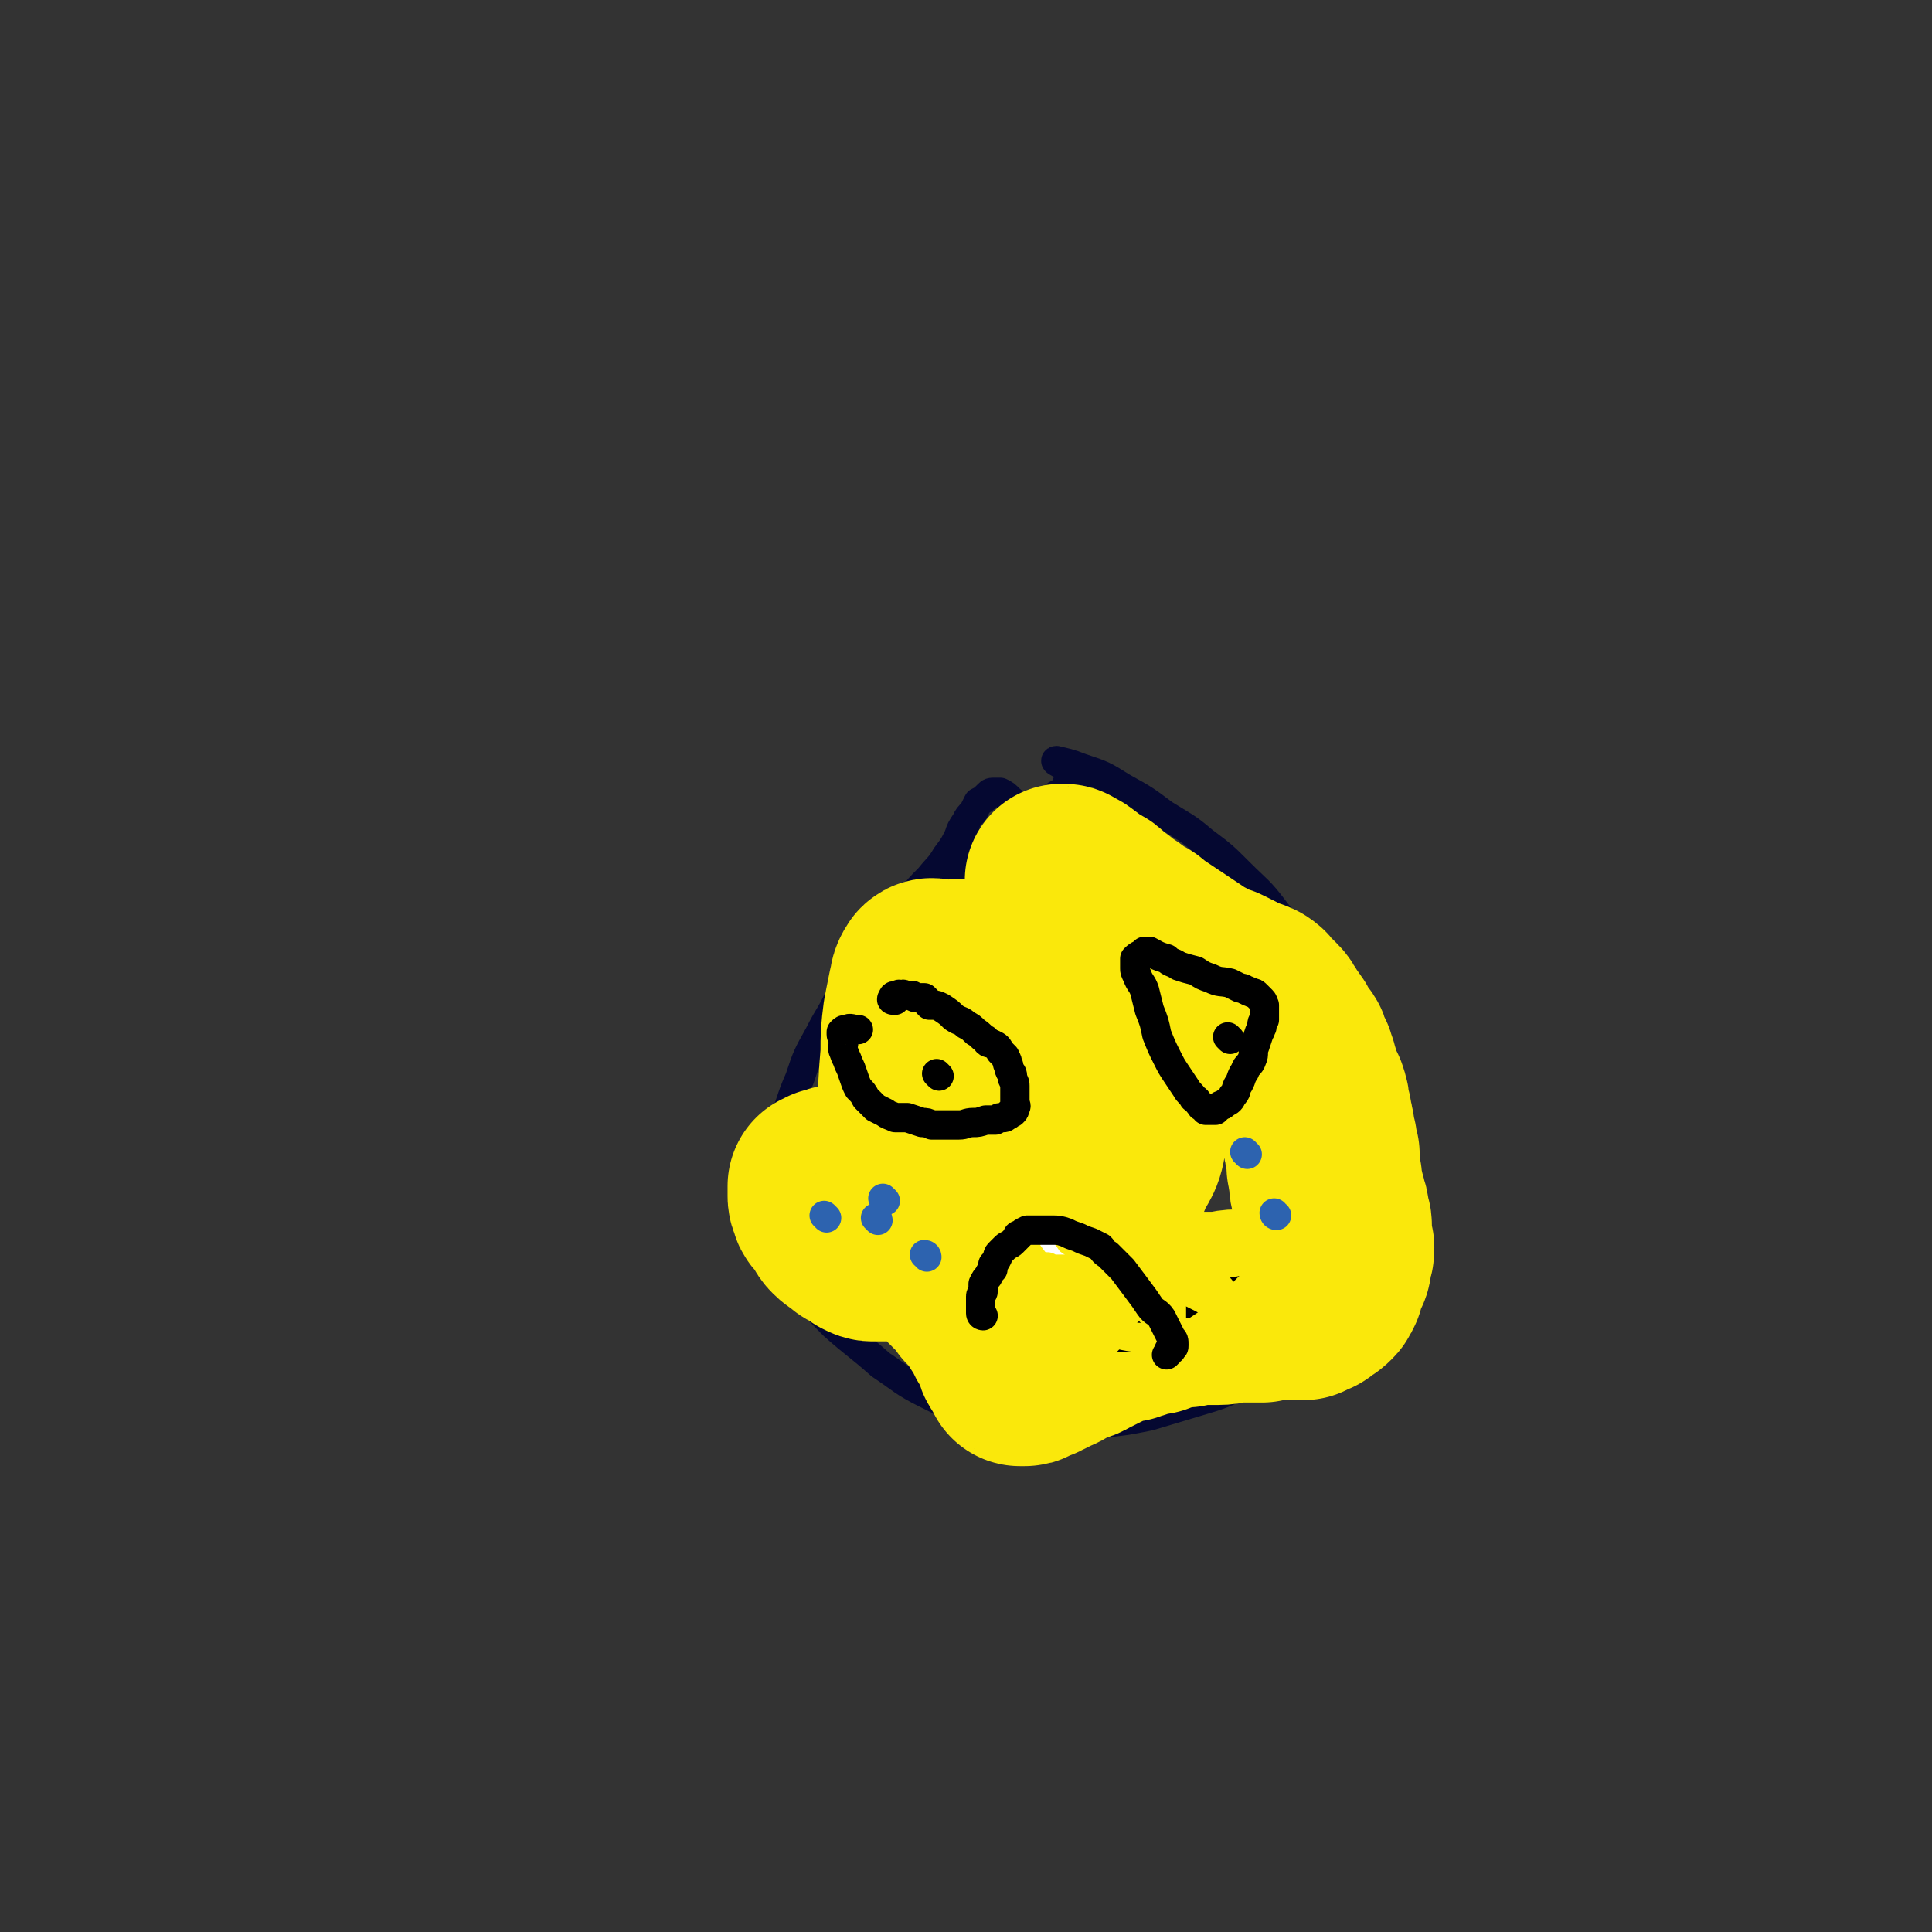 <svg viewBox='0 0 790 790' version='1.1' xmlns='http://www.w3.org/2000/svg' xmlns:xlink='http://www.w3.org/1999/xlink'><rect x="0" y="0" width="790" height="790" fill="#333333" stroke="none"/><g fill='none' stroke='#050831' stroke-width='12' stroke-linecap='round' stroke-linejoin='round'><path d='M433,312c0,0 -2,-1 -1,-1 4,1 5,1 10,3 9,3 9,3 17,8 9,5 9,5 17,11 8,5 9,5 16,11 8,6 8,6 15,13 7,7 8,7 14,15 7,9 7,9 13,19 6,9 6,9 11,19 5,9 5,9 10,18 3,9 3,9 7,17 2,8 2,8 4,16 2,8 2,8 3,16 1,7 1,7 1,13 0,7 0,7 -1,13 -1,6 -1,6 -3,12 -2,5 -2,5 -4,10 -3,4 -3,4 -5,7 -3,4 -3,4 -6,8 -4,3 -5,3 -9,7 -7,5 -7,5 -14,9 -9,6 -9,5 -18,9 -10,5 -10,5 -20,8 -10,3 -10,3 -20,6 -10,2 -10,2 -20,3 -9,0 -9,0 -18,0 -9,0 -9,0 -18,-1 -9,-1 -9,-1 -18,-4 -9,-3 -9,-3 -17,-7 -10,-5 -10,-6 -19,-12 -9,-8 -10,-8 -19,-16 -6,-6 -6,-6 -11,-13 -3,-3 -3,-3 -5,-7 0,0 0,0 0,0 -3,-4 -3,-4 -6,-9 -3,-6 -3,-6 -6,-12 -1,-2 -1,-2 -2,-4 0,0 0,0 0,0 -1,-3 -1,-3 -1,-7 -1,-4 -1,-4 0,-8 0,-4 0,-4 2,-8 4,-8 5,-8 8,-15 4,-9 3,-9 7,-18 3,-9 3,-9 8,-18 4,-8 5,-8 9,-17 3,-8 2,-9 6,-16 5,-7 6,-6 11,-12 5,-5 6,-5 11,-10 4,-5 4,-5 8,-9 4,-5 4,-4 7,-9 3,-4 3,-4 5,-8 1,-3 1,-3 3,-6 1,-2 1,-2 3,-4 1,-2 1,-2 2,-4 2,-1 2,-1 4,-3 1,-1 1,-1 3,-1 1,0 1,0 2,0 2,1 2,1 4,3 6,5 6,5 11,10 '/><path d='M393,361c0,0 -1,0 -1,-1 0,-1 1,-1 1,-2 0,-1 0,-1 0,-1 0,-1 0,-1 1,-2 0,-1 0,-1 1,-2 0,0 0,0 0,0 0,0 0,0 0,0 1,-2 1,-2 2,-3 0,-1 0,-1 1,-1 1,-1 1,-1 2,-2 1,0 1,-1 2,-1 1,-2 1,-2 3,-3 2,-2 2,-2 4,-3 3,-2 3,-2 6,-4 3,-2 3,-3 6,-4 3,-2 3,-2 6,-3 3,-2 3,-2 5,-4 2,-1 2,-1 3,-2 1,-1 1,-1 1,-2 1,-1 1,-1 1,-1 1,0 1,0 1,0 0,0 0,1 1,1 0,0 0,0 1,0 0,1 0,1 0,1 '/></g>
<g fill='none' stroke='#000000' stroke-width='12' stroke-linecap='round' stroke-linejoin='round'><path d='M435,422c0,0 -1,-2 -1,-1 1,5 2,6 4,11 3,10 3,10 6,19 3,12 3,12 6,24 3,14 4,14 5,27 2,21 1,21 2,43 1,5 1,5 2,11 0,2 1,4 1,4 1,0 0,-2 0,-4 0,-1 1,-1 1,-2 0,0 0,0 0,-1 0,-1 -1,-1 -1,-2 0,-5 0,-5 -1,-10 0,-17 0,-17 -1,-34 0,-11 0,-11 -1,-22 0,-10 0,-10 0,-20 -1,-8 -1,-8 -2,-16 0,-7 0,-7 0,-15 -1,-7 -1,-7 -1,-14 0,-6 0,-6 -1,-12 0,-4 0,-4 1,-7 0,-1 0,-1 0,-2 0,0 0,0 0,0 0,1 0,1 0,1 0,0 0,0 0,1 0,0 0,0 0,1 0,0 0,0 0,1 0,0 -1,0 0,1 0,1 0,1 0,1 0,1 0,1 0,1 '/></g>
<g fill='none' stroke='#FAE80B' stroke-width='12' stroke-linecap='round' stroke-linejoin='round'><path d='M460,426c0,0 -1,-2 -1,-1 0,3 0,4 0,8 1,12 1,12 1,24 0,10 0,10 0,21 0,5 0,5 0,10 0,3 0,3 0,7 0,2 0,2 0,4 1,1 2,0 3,1 1,3 0,4 1,7 1,3 0,3 1,7 0,3 1,3 1,6 1,2 0,2 0,3 0,1 1,1 1,1 0,-1 0,-1 0,-1 0,-2 -1,-1 -1,-3 0,-16 0,-16 0,-31 -1,-18 -1,-18 -2,-36 0,-15 0,-15 0,-30 0,-11 0,-11 -1,-22 0,-9 0,-9 0,-18 -1,-5 -1,-5 -2,-10 0,-2 0,-2 0,-3 0,-1 -1,-1 -1,0 -1,1 0,1 -1,2 0,2 0,2 0,4 0,1 0,1 0,2 -1,7 -1,7 -1,14 -1,16 -1,16 -1,31 -1,11 -1,11 -1,22 -1,11 -1,11 -2,22 -1,11 -1,11 -2,22 -1,8 -1,8 -2,17 -1,7 -1,7 -2,15 0,5 0,5 -1,11 0,1 -1,1 -2,3 0,0 0,0 0,1 -1,0 -1,0 -1,0 -1,-1 -1,-1 -1,-2 -1,0 -1,0 -1,-1 0,0 -1,0 -1,-1 0,-1 0,-1 -1,-3 -1,-9 -2,-9 -3,-18 -1,-14 -1,-14 -1,-29 -1,-13 -1,-13 0,-27 0,-15 -1,-15 0,-29 1,-13 2,-13 4,-27 2,-9 1,-10 4,-19 2,-4 2,-4 6,-7 1,-2 2,-2 3,-2 2,0 2,1 3,2 1,1 1,1 2,3 1,1 2,1 2,3 0,1 0,1 0,1 -1,6 -1,6 -2,12 0,18 0,18 -1,35 -1,13 -1,13 -2,25 -1,13 -1,13 -2,27 -1,11 -2,11 -3,22 -1,7 -1,7 -2,15 0,5 0,5 -2,10 0,1 0,2 -1,2 0,1 0,0 -1,-1 0,0 0,0 0,0 -1,0 -1,0 -2,0 0,-1 0,-2 0,-3 -1,-7 -3,-7 -3,-14 -2,-21 -1,-21 -1,-42 0,-16 0,-16 0,-32 1,-14 0,-14 2,-27 0,-7 1,-8 3,-14 1,-2 1,-1 3,-3 1,0 1,0 2,-1 1,-1 1,-1 1,-2 '/></g>
<g fill='none' stroke='#FAE80B' stroke-width='79' stroke-linecap='round' stroke-linejoin='round'><path d='M447,481c0,0 0,0 -1,-1 -1,-1 -1,0 -2,-1 -1,-1 -1,-2 -2,-3 -1,-1 -2,-1 -3,-2 -1,-3 -2,-2 -3,-5 -1,-3 -1,-3 -2,-7 0,-5 0,-5 1,-11 1,-5 1,-5 4,-10 3,-5 3,-5 8,-10 2,-3 3,-2 6,-5 2,-2 2,-3 4,-4 1,-1 1,0 3,0 0,-1 1,-1 1,0 1,1 2,1 2,3 1,3 1,4 1,7 -1,8 -2,8 -4,15 -1,6 0,6 -2,13 -1,5 -1,5 -3,10 -1,2 -1,2 -3,5 -1,2 -1,2 -3,4 -3,2 -3,2 -5,4 -4,2 -4,2 -8,4 -3,2 -3,2 -7,4 -3,2 -2,2 -5,3 -2,1 -2,1 -4,1 -2,1 -2,1 -3,0 -2,0 -2,0 -3,-1 -3,-3 -3,-4 -5,-8 -1,-4 -1,-4 -1,-9 -1,-6 0,-7 0,-13 0,-6 0,-6 1,-13 0,-12 -1,-12 1,-24 1,-7 1,-7 4,-14 1,-6 1,-6 4,-11 3,-6 3,-6 6,-10 3,-4 3,-4 7,-6 2,-2 2,-1 5,-2 2,0 3,0 5,0 3,0 3,0 5,0 1,0 1,0 3,0 2,0 2,0 4,2 4,2 3,2 7,5 5,4 6,4 10,9 2,3 2,3 3,7 0,4 -1,5 -2,9 -2,8 -4,7 -6,15 -3,17 0,17 -3,34 -1,8 -3,7 -6,15 -3,5 -3,5 -6,11 -2,4 -1,4 -4,7 -2,2 -2,2 -4,3 -3,1 -3,1 -6,2 -4,0 -4,-1 -8,-1 -4,-1 -5,0 -9,-1 -5,-2 -4,-3 -9,-6 -5,-3 -5,-3 -10,-6 -6,-3 -6,-3 -11,-7 -4,-3 -4,-2 -8,-5 -3,-2 -3,-2 -5,-5 -2,-3 -2,-3 -3,-7 0,-5 1,-5 1,-10 0,-12 0,-12 1,-24 0,-8 0,-8 1,-16 1,-5 1,-5 2,-10 1,-3 0,-3 2,-6 1,-1 2,0 3,0 3,0 3,1 5,1 1,0 1,-1 3,-1 0,0 0,0 1,0 0,0 0,1 0,1 0,1 0,2 1,3 0,1 1,1 1,2 1,3 1,3 1,5 0,5 1,5 1,10 0,9 0,9 -1,18 -1,7 -1,7 -2,14 -1,6 -1,7 -2,13 -2,4 -2,4 -3,9 -1,3 -1,4 -2,7 -1,2 -2,2 -3,4 0,2 1,2 0,4 -2,3 -3,2 -5,5 -1,2 0,3 -2,4 -2,2 -2,1 -5,2 -1,1 -1,1 -2,2 -2,1 -1,1 -2,2 -2,1 -2,1 -3,2 -1,1 -1,1 -2,2 -1,0 -1,0 -1,1 -1,0 -1,0 -2,0 0,0 0,0 -1,0 0,0 0,0 -1,0 -1,0 -1,0 -3,-1 -1,-1 -1,-1 -3,-2 -2,-1 -2,-1 -3,-2 -2,-2 -2,-1 -4,-3 -1,-1 -1,-1 -2,-3 -1,-2 -1,-2 -3,-4 -1,-1 -1,-1 -1,-2 -1,-2 -1,-2 -1,-3 0,-1 0,-1 0,-2 0,-1 0,-1 0,-2 1,0 1,0 2,-1 1,0 0,0 1,0 2,-1 2,-1 3,-1 2,0 2,0 3,0 2,0 2,0 3,0 2,0 2,0 3,1 2,0 2,0 4,1 2,1 2,2 4,3 3,2 3,2 6,5 4,3 3,3 7,6 3,4 3,4 6,8 3,3 3,3 6,6 2,3 2,3 4,6 3,3 3,3 5,5 3,3 3,3 5,6 4,4 4,4 7,9 3,3 2,4 4,7 2,3 2,3 3,5 1,3 0,3 2,5 0,1 0,0 1,1 1,1 0,1 1,2 0,0 0,1 0,1 1,0 1,0 2,0 1,0 0,0 1,-1 1,-1 1,-1 2,-1 1,0 1,0 2,0 1,-1 1,-1 2,-1 2,-1 2,-1 4,-2 3,-1 3,-2 6,-3 3,-2 4,-1 7,-3 4,-2 4,-2 8,-4 4,-2 3,-2 7,-3 1,-1 1,0 3,0 2,-1 2,-1 3,-1 1,-1 1,-1 2,-1 1,0 1,0 3,-1 1,0 1,0 3,0 1,-1 1,-1 2,-1 2,-1 2,-1 3,-1 2,0 2,0 3,-1 3,0 3,0 5,0 3,-1 3,-1 6,-1 4,0 4,0 7,0 4,0 4,-1 8,-1 3,0 3,0 6,0 2,0 2,0 4,0 2,-1 2,-1 3,-1 2,0 2,0 3,0 3,0 3,0 5,0 2,0 2,0 4,0 1,-1 1,0 2,0 1,-1 1,-1 2,-1 1,-1 1,0 2,-1 1,-1 0,-1 1,-1 2,-1 2,-1 3,-2 1,-1 1,-1 1,-2 1,-1 1,-1 1,-2 1,-3 1,-3 2,-5 1,-2 1,-2 1,-5 1,-2 1,-2 1,-4 -1,-2 -1,-2 -1,-4 0,-2 0,-3 0,-5 0,-2 -1,-2 -1,-4 0,-2 0,-2 -1,-4 0,-3 -1,-3 -1,-5 -1,-3 -1,-3 -1,-6 -1,-3 0,-3 -1,-5 0,-3 0,-3 0,-5 -1,-2 -1,-2 -1,-5 -1,-2 -1,-2 -1,-4 0,-2 0,-2 -1,-4 0,-3 0,-3 -1,-5 0,-3 0,-3 -1,-6 -1,-2 -1,-2 -2,-4 -1,-1 0,-1 -1,-3 0,-1 0,-1 -1,-2 0,-1 0,-1 0,-2 -1,-2 -1,-2 -1,-3 -1,-2 -1,-2 -2,-4 0,-2 -1,-2 -2,-3 -1,-2 -1,-2 -2,-4 -1,-2 -1,-1 -2,-3 -1,-1 -1,-1 -2,-3 -1,-1 -1,-2 -2,-3 -1,-1 -1,-1 -2,-2 -1,0 -1,0 -1,-1 -2,-1 -1,-2 -3,-3 -1,-1 -1,0 -2,-1 -1,0 -2,0 -3,0 -1,-1 -1,-1 -1,-1 -2,-1 -2,-1 -3,-2 -2,-1 -2,-1 -4,-2 -2,-1 -2,-1 -4,-1 -2,-2 -3,-1 -5,-3 -3,-1 -3,-1 -5,-3 -3,-2 -3,-2 -6,-4 -3,-2 -3,-2 -6,-4 -3,-2 -3,-2 -6,-4 -2,-2 -2,-2 -5,-3 -2,-2 -2,-2 -5,-4 -2,-1 -2,-1 -4,-3 -3,-2 -3,-2 -5,-4 -2,-2 -3,-1 -5,-3 -2,-1 -2,-2 -4,-3 -1,-1 -1,-1 -3,-2 -1,0 -1,-1 -2,-1 0,0 0,0 -1,0 '/></g>
<g fill='none' stroke='#000000' stroke-width='12' stroke-linecap='round' stroke-linejoin='round'><path d='M384,440c0,0 -1,-1 -1,-1 '/><path d='M503,425c0,0 -1,-1 -1,-1 '/><path d='M471,390c0,0 -1,-1 -1,-1 2,1 3,2 7,3 2,2 2,1 5,3 3,1 3,1 7,2 3,2 3,2 6,3 4,2 4,1 8,2 2,1 2,1 4,2 2,0 2,1 3,1 1,1 1,0 2,1 1,0 1,0 2,1 0,0 0,0 1,1 0,0 0,0 1,1 0,0 0,0 0,0 1,1 0,1 1,2 0,0 0,0 0,1 0,0 0,0 0,1 0,1 0,1 0,1 0,1 0,1 0,3 -1,1 -1,1 -1,3 -1,1 0,1 -1,2 -1,3 -1,3 -2,6 -1,2 0,3 -1,5 -1,3 -2,2 -3,5 -2,3 -1,3 -3,6 -1,2 0,2 -2,4 -1,2 -1,2 -3,3 -1,1 -1,1 -2,1 -1,1 -1,1 -2,2 -1,0 -1,0 -2,0 -1,0 -1,0 -2,0 0,0 0,-1 0,-1 -1,-1 -2,0 -2,-1 -2,-2 -1,-2 -3,-3 -1,-2 -2,-2 -3,-4 -2,-3 -2,-3 -4,-6 -2,-3 -2,-3 -4,-7 -2,-4 -2,-4 -4,-9 -1,-5 -1,-5 -3,-10 -1,-4 -1,-4 -2,-8 -1,-3 -2,-3 -3,-6 -1,-2 -1,-2 -1,-3 0,-2 0,-2 0,-3 0,-1 0,-1 0,-1 2,-2 2,-1 4,-3 '/><path d='M366,409c-1,0 -2,0 -1,-1 0,-1 1,-1 2,-1 1,-1 1,0 1,0 0,0 0,0 1,0 0,0 0,0 0,0 0,0 0,-1 1,0 1,0 1,0 2,0 1,0 1,0 1,0 1,1 1,1 3,1 1,0 1,0 2,0 0,0 0,0 1,1 0,0 0,0 0,0 0,1 0,1 1,2 1,0 1,0 2,0 1,0 1,0 3,1 0,0 0,0 0,0 3,2 3,2 5,4 3,2 3,1 5,3 2,1 2,1 4,3 2,1 2,2 4,3 1,2 1,1 3,2 2,1 2,1 3,3 1,1 1,1 2,2 0,1 1,1 1,3 1,1 0,1 1,3 1,1 1,1 1,3 1,2 1,2 1,3 0,2 0,2 0,3 0,1 0,1 0,2 0,1 0,1 0,2 0,1 1,1 0,2 0,1 0,1 -1,2 0,0 -1,0 -1,0 -1,1 0,1 -1,1 -1,1 -1,1 -2,1 -2,0 -1,0 -3,1 -2,0 -2,0 -4,0 -3,1 -3,1 -5,1 -3,0 -3,1 -6,1 -3,0 -3,0 -5,0 0,0 0,0 0,0 -2,0 -2,0 -4,0 -1,0 -1,0 -2,0 -2,-1 -2,-1 -4,-1 0,0 0,0 0,0 -3,-1 -3,-1 -6,-2 -2,0 -3,0 -5,0 -2,-1 -3,-1 -4,-2 -2,-1 -2,-1 -4,-2 -2,-2 -2,-2 -4,-4 -1,-2 -1,-2 -3,-4 -1,-2 -1,-2 -2,-5 -1,-3 -1,-3 -2,-5 -1,-3 -1,-2 -2,-5 -1,-2 0,-2 0,-4 0,-2 -1,-2 -1,-3 0,-1 0,-1 0,-1 0,0 0,0 0,0 1,-1 1,-1 2,-1 2,-1 2,0 5,0 '/><path d='M420,506c0,0 -1,-1 -1,-1 0,0 1,0 1,0 1,2 1,2 2,4 1,2 1,2 2,5 3,4 3,4 5,8 3,4 3,4 7,8 4,4 4,4 8,8 4,3 4,3 8,6 2,1 1,2 4,3 1,0 1,0 3,0 2,0 2,0 3,0 1,0 1,0 1,0 1,0 1,0 2,0 1,0 1,-1 1,-1 1,-1 1,-1 2,-2 1,0 1,0 3,-1 1,-1 1,-1 3,-2 2,-2 2,-2 4,-3 2,-2 2,-2 5,-4 3,-2 3,-2 6,-4 2,-2 2,-2 5,-4 2,-2 2,-2 4,-4 2,-2 2,-2 3,-3 1,-1 1,-1 2,-2 0,-1 0,-1 1,-2 0,-1 0,-1 1,-1 0,0 1,0 1,-1 0,0 0,0 0,0 0,-1 0,-1 1,-1 0,0 0,0 1,-1 0,0 0,0 1,-1 0,0 -1,0 -1,0 0,-1 0,-1 0,-1 1,-1 1,0 1,-1 0,0 0,0 0,-1 0,0 0,0 0,0 '/></g>
<g fill='none' stroke='#FFFFFF' stroke-width='12' stroke-linecap='round' stroke-linejoin='round'><path d='M415,502c0,0 -1,-1 -1,-1 0,0 1,0 1,1 2,1 2,2 4,3 4,4 4,4 8,8 2,3 2,3 5,5 '/></g>
<g fill='none' stroke='#FAE80B' stroke-width='12' stroke-linecap='round' stroke-linejoin='round'><path d='M417,506c0,0 -1,-2 -1,-1 3,5 3,6 7,11 4,7 3,8 9,14 5,5 5,6 11,10 6,4 6,4 12,5 8,2 9,2 17,2 7,0 7,-1 14,-2 '/><path d='M421,505c0,0 -1,0 -1,-1 0,-1 0,-1 1,-2 0,-1 -1,-1 0,-1 6,0 6,0 13,1 8,1 8,1 16,3 6,2 6,2 12,4 4,1 4,1 8,3 3,1 3,0 6,2 2,1 2,1 4,2 3,3 2,4 6,6 6,3 7,2 13,5 '/><path d='M437,522c0,0 -1,-1 -1,-1 0,-1 0,-2 1,-2 2,-1 2,-1 4,-1 5,-1 5,-1 10,-2 9,-2 9,-2 18,-3 9,-2 8,-2 17,-3 9,0 9,1 17,0 5,0 5,-1 10,-2 3,0 3,0 5,-1 2,-1 2,-2 5,-3 1,-1 1,-1 3,-1 0,-1 0,-1 1,-2 1,0 1,-1 1,-1 1,0 1,0 2,0 0,0 -1,1 -1,1 '/><path d='M467,533c0,0 -1,0 -1,-1 0,-1 0,-2 0,-3 0,0 0,0 0,-1 3,-1 3,-2 5,-3 6,-2 6,-2 12,-3 6,-2 6,-2 12,-4 7,-2 7,-1 14,-3 4,-1 4,-1 9,-2 3,-1 3,-1 6,-1 4,0 4,1 8,0 2,0 2,0 4,0 0,-1 1,-1 1,0 0,0 0,0 -1,0 0,0 0,0 -1,0 '/><path d='M453,548c0,0 -1,0 -1,-1 0,-1 0,-1 0,-2 0,-2 1,-2 2,-3 2,-2 2,-2 5,-4 4,-3 3,-3 7,-6 5,-3 5,-3 11,-6 7,-4 7,-4 15,-7 6,-3 6,-3 13,-6 5,-2 5,-3 10,-5 3,-2 3,-2 7,-4 2,-1 2,-1 4,-1 1,-1 1,0 2,0 0,-1 0,-2 1,-2 0,0 0,1 1,2 0,0 0,0 0,0 '/><path d='M452,544c0,0 -1,0 -1,-1 -1,-1 -1,-1 -1,-1 -1,-1 -1,-1 -1,-2 -1,-1 -1,-1 -1,-2 0,-1 0,-1 0,-3 1,-2 0,-2 1,-4 2,-3 2,-3 4,-5 8,-7 7,-7 16,-12 4,-3 5,-2 9,-3 6,-2 6,-2 12,-4 4,-2 4,-2 9,-4 3,-1 3,0 7,0 3,-1 3,-1 6,-1 2,0 2,0 4,1 1,1 1,2 2,3 1,2 2,1 3,3 3,2 3,2 5,5 '/><path d='M450,574c0,-1 -1,-1 -1,-1 0,-1 1,-1 1,-2 0,-2 1,-2 1,-4 -1,-8 -1,-8 -2,-17 -2,-8 -2,-8 -3,-15 -1,-5 -2,-5 -2,-10 -1,-3 -1,-3 0,-7 0,-2 1,-2 1,-4 1,-3 0,-3 0,-6 0,-4 0,-4 0,-8 -1,-3 -2,-3 -3,-6 0,-1 0,-1 0,-3 -1,0 -1,-1 0,-1 0,1 0,2 1,3 4,5 5,4 8,10 9,14 6,16 16,29 10,13 11,12 24,22 7,6 8,8 16,11 3,1 4,-1 6,-3 2,-3 1,-4 1,-8 -1,-3 -2,-3 -2,-6 0,-1 0,-1 0,-1 0,-1 0,-1 0,-1 0,0 -1,0 -1,0 -1,0 -1,-1 -1,-1 -2,-2 -1,-3 -3,-4 -7,-5 -7,-5 -15,-10 -6,-3 -6,-3 -12,-6 -3,-1 -3,-1 -6,-1 -3,-1 -3,-1 -5,-1 -4,-1 -4,-1 -7,-1 -5,-1 -5,-1 -11,-1 -6,-1 -6,-1 -12,-2 -4,0 -4,0 -9,0 -1,0 -1,-1 -2,-1 -1,0 0,1 -1,1 0,0 -1,0 -1,0 0,0 1,0 1,0 2,1 2,1 4,2 5,1 5,0 9,1 '/><path d='M407,514c0,-1 -1,-1 -1,-1 0,-1 0,-1 0,-2 0,-1 0,-1 0,-1 0,-1 0,-1 0,-1 1,-2 1,-2 2,-3 0,-2 1,-1 2,-2 1,-1 1,-1 2,-3 1,-1 1,-1 2,-2 1,-1 1,-1 2,-2 2,-1 2,-1 3,-2 1,0 2,0 3,0 1,-1 1,-1 3,-1 1,0 1,0 2,0 2,-1 2,-1 3,-1 2,0 2,0 3,0 1,0 1,0 3,0 1,0 1,0 3,0 2,0 2,0 3,0 2,0 2,0 3,1 2,0 2,0 4,0 2,1 2,0 4,1 2,1 1,1 3,2 2,1 3,1 5,2 2,2 2,2 3,3 2,2 2,2 3,3 2,2 2,2 3,3 1,2 0,2 1,4 1,1 2,1 2,3 1,1 1,1 2,3 1,2 1,2 1,4 1,2 1,2 2,3 0,3 0,3 1,6 0,2 0,2 0,5 0,3 0,3 0,6 0,1 0,1 0,3 0,1 0,1 0,3 0,2 0,2 0,3 0,2 0,2 0,3 0,1 0,1 0,2 0,0 0,1 0,1 0,1 1,1 1,1 0,1 0,1 0,1 0,0 0,0 1,0 '/></g>
<g fill='none' stroke='#000000' stroke-width='12' stroke-linecap='round' stroke-linejoin='round'><path d='M402,538c0,0 -1,0 -1,-1 0,-1 0,-1 0,-2 0,-1 0,-1 0,-1 0,-2 0,-2 0,-4 0,-1 1,-1 1,-2 0,-2 0,-2 0,-3 1,-2 1,-2 2,-3 1,-2 1,-2 2,-3 0,-1 0,-1 0,-2 1,-1 1,-1 2,-3 0,-1 0,-1 1,-2 1,-1 1,-1 2,-2 1,-1 2,-1 3,-2 1,-1 1,-1 2,-2 0,-1 0,-1 1,-1 1,-1 1,-1 3,-2 1,0 1,0 2,0 2,0 2,0 3,0 3,0 3,0 5,0 3,0 3,0 6,1 2,1 2,1 5,2 2,1 2,1 5,2 2,1 2,1 4,2 1,1 1,2 3,3 0,0 0,0 0,0 3,3 3,3 6,6 3,4 3,4 6,8 3,4 3,4 5,7 2,3 3,2 5,5 1,2 1,2 2,4 1,2 1,2 2,4 1,1 1,1 1,3 0,1 0,1 -1,1 0,1 0,1 0,1 0,0 -1,0 -1,0 0,0 0,1 0,1 0,0 0,0 -1,1 '/></g>
<g fill='none' stroke='#2D63AF' stroke-width='12' stroke-linecap='round' stroke-linejoin='round'><path d='M510,472c0,0 -1,-1 -1,-1 '/><path d='M522,497c-1,0 -1,-1 -1,-1 '/><path d='M362,491c0,0 -1,-1 -1,-1 '/><path d='M338,498c0,0 -1,-1 -1,-1 '/><path d='M359,499c0,-1 -1,-1 -1,-1 '/><path d='M379,514c0,-1 -1,-1 -1,-1 '/></g>
</svg>